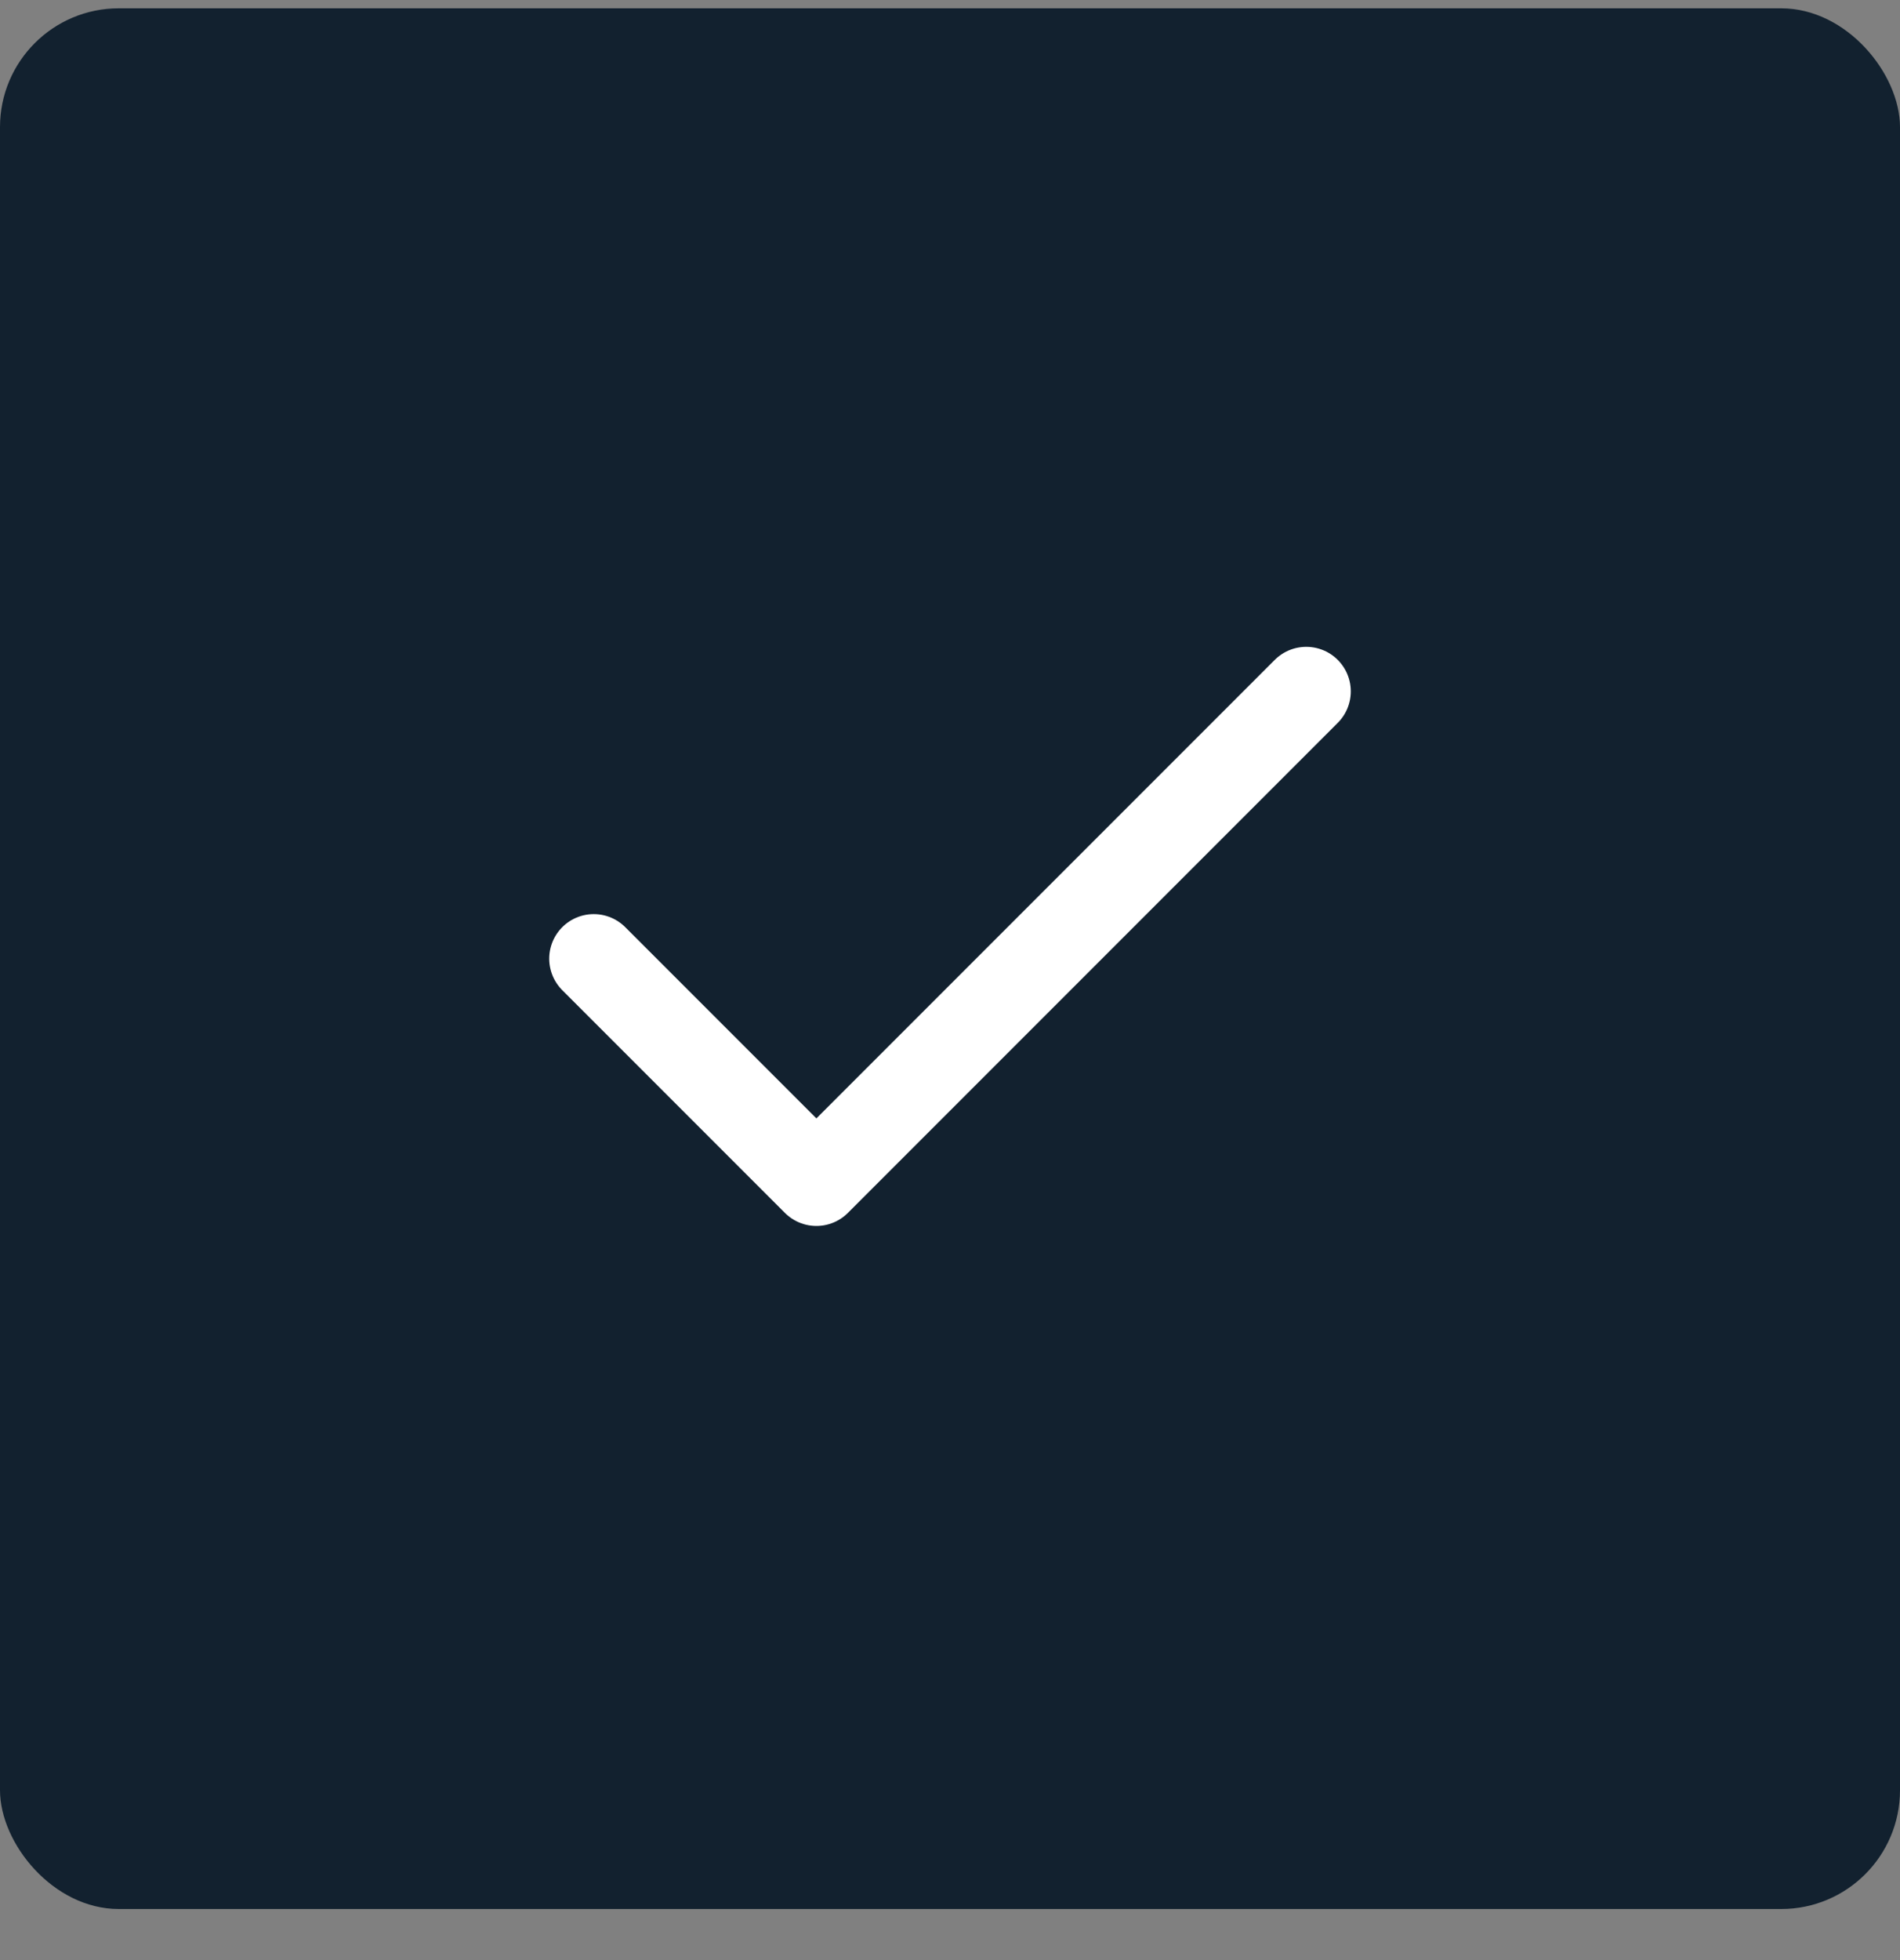 <svg xmlns="http://www.w3.org/2000/svg" viewBox="0 0 32 33" overflow="hidden" preserveAspectRatio="xMidYMid meet" id="eaf-fbb0-0"><rect x="0" y="0" width="32" height="33" fill="#808080" stroke="none"/> <defs><clipPath id="eaf-fbb0-1"><rect x="0" y="0" width="32" height="33"></rect></clipPath><style>#eaf-fbb0-0 * {animation: 3000ms linear infinite normal both running;offset-rotate:0deg}@keyframes eaf-fbb0-2{0%,100%{transform:translate(16px,15.765px)}}@keyframes eaf-fbb0-3{0%{transform:scale(1,1)}33.33%{transform:scale(1.429,1.429)}100%{transform:scale(1,1)}}@keyframes eaf-fbb0-4{0%,100%{transform:translate(-16px,-15.765px)}}</style></defs><g clip-path="url('#eaf-fbb0-1')" style="isolation: isolate;"><g><rect fill="#12212f" width="32" height="32" rx="2" transform="translate(0 0.14)"></rect><path fill="none" stroke="#fff" stroke-width="1.5" stroke-linecap="round" stroke-linejoin="round" d="m22 11.64l-8.25 8.25l-3.75 -3.75" style="animation-name: eaf-fbb0-2, eaf-fbb0-3, eaf-fbb0-4; animation-composition: replace, add, add;"></path></g></g></svg>